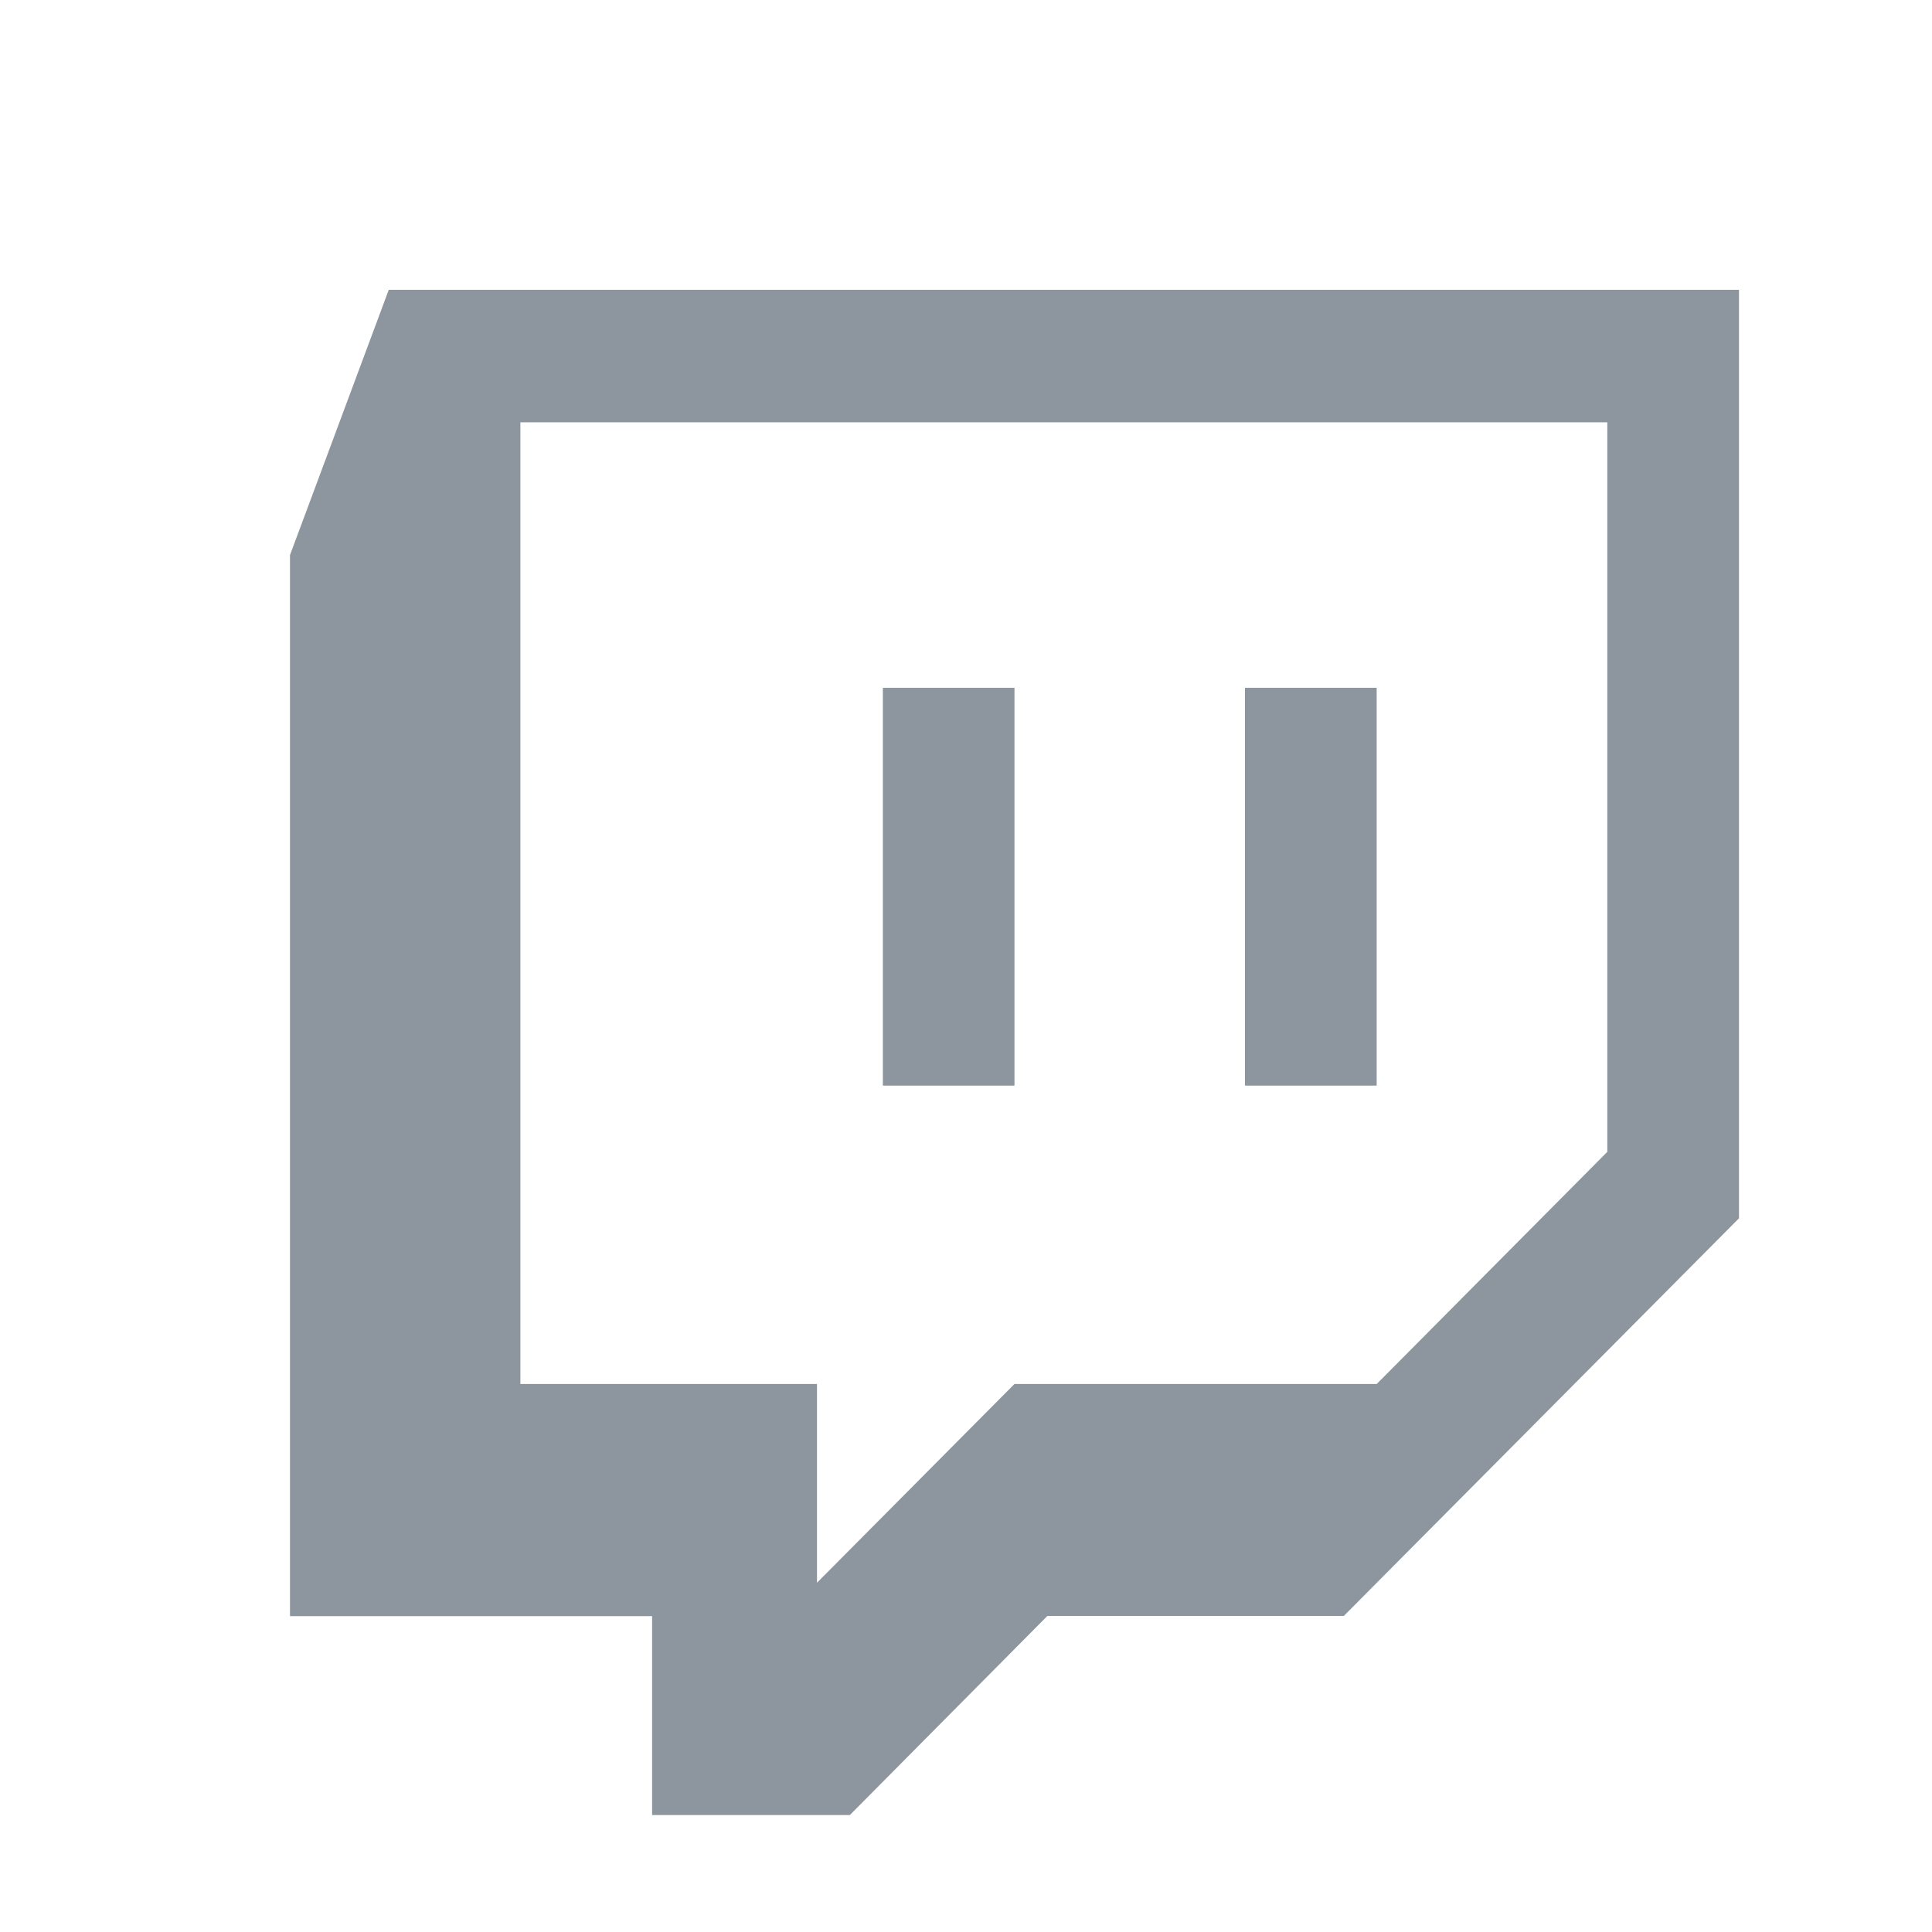 <svg width="32" height="32" viewBox="0 0 32 32" fill="none" xmlns="http://www.w3.org/2000/svg">
<path d="M16.803 17.981H14.623V11.392H16.803V17.981Z" fill="#8D969F"/>
<path d="M22.802 17.981H20.621V11.392H22.802V17.981Z" fill="#8D969F"/>
<path fill-rule="evenodd" clip-rule="evenodd" d="M4.803 9.194L6.439 4.8H28.803V20.179L22.257 26.766H17.347L14.076 30.063H10.801V26.768H4.803V9.194ZM26.622 6.995H8.619V22.923H13.532V26.215L16.803 22.923H22.803L26.622 19.078V6.995Z" fill="#8D969F"/>
</svg>
